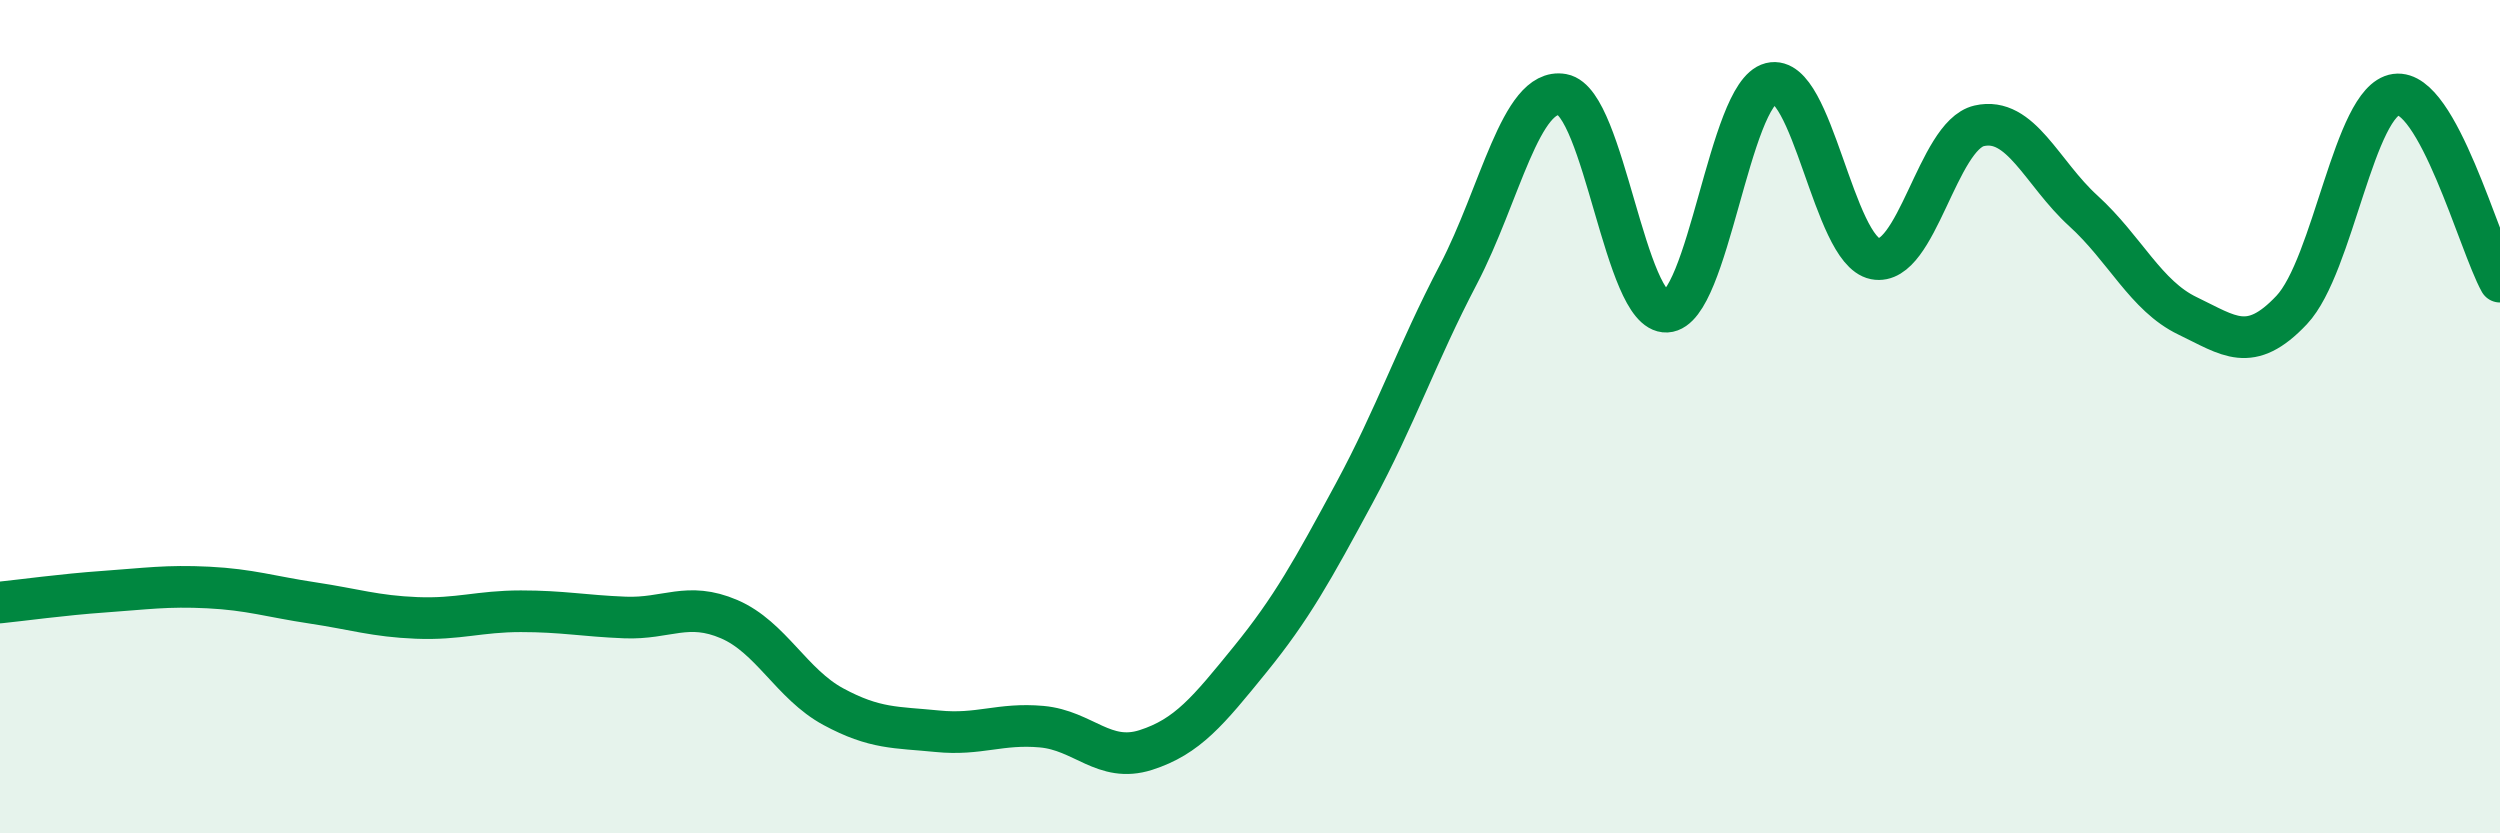 
    <svg width="60" height="20" viewBox="0 0 60 20" xmlns="http://www.w3.org/2000/svg">
      <path
        d="M 0,14.46 C 0.5,14.41 1.5,14.27 2.5,14.2 C 3.5,14.13 4,14.05 5,14.1 C 6,14.15 6.5,14.32 7.5,14.47 C 8.5,14.62 9,14.79 10,14.83 C 11,14.87 11.5,14.67 12.5,14.67 C 13.5,14.67 14,14.78 15,14.82 C 16,14.86 16.5,14.43 17.5,14.86 C 18.5,15.29 19,16.42 20,16.96 C 21,17.5 21.5,17.45 22.5,17.55 C 23.5,17.65 24,17.35 25,17.44 C 26,17.53 26.5,18.32 27.5,18 C 28.5,17.68 29,17.06 30,15.83 C 31,14.6 31.5,13.69 32.5,11.84 C 33.5,9.99 34,8.5 35,6.59 C 36,4.68 36.5,2.09 37.5,2.27 C 38.5,2.45 39,7.53 40,7.48 C 41,7.43 41.5,2.25 42.5,2 C 43.5,1.75 44,6.01 45,6.21 C 46,6.41 46.5,3.25 47.5,3.02 C 48.5,2.79 49,4.15 50,5.06 C 51,5.97 51.5,7.1 52.5,7.58 C 53.5,8.06 54,8.5 55,7.44 C 56,6.38 56.5,2.41 57.5,2.27 C 58.5,2.13 59.5,5.86 60,6.76L60 20L0 20Z"
        fill="#008740"
        opacity="0.1"
        stroke-linecap="round"
        stroke-linejoin="round"
      />
      <path
        d="M 0,14.46 C 0.5,14.41 1.5,14.27 2.5,14.2 C 3.5,14.13 4,14.05 5,14.1 C 6,14.15 6.5,14.32 7.5,14.47 C 8.5,14.62 9,14.79 10,14.83 C 11,14.87 11.5,14.67 12.5,14.67 C 13.5,14.67 14,14.78 15,14.82 C 16,14.86 16.5,14.43 17.5,14.86 C 18.5,15.29 19,16.42 20,16.96 C 21,17.5 21.5,17.45 22.5,17.55 C 23.5,17.65 24,17.35 25,17.44 C 26,17.53 26.5,18.32 27.5,18 C 28.5,17.68 29,17.06 30,15.83 C 31,14.6 31.5,13.69 32.5,11.84 C 33.5,9.99 34,8.5 35,6.59 C 36,4.68 36.5,2.09 37.5,2.27 C 38.5,2.45 39,7.53 40,7.48 C 41,7.43 41.5,2.25 42.5,2 C 43.5,1.75 44,6.01 45,6.21 C 46,6.41 46.5,3.25 47.5,3.02 C 48.5,2.79 49,4.15 50,5.06 C 51,5.97 51.5,7.1 52.5,7.58 C 53.5,8.06 54,8.5 55,7.44 C 56,6.38 56.5,2.41 57.5,2.27 C 58.5,2.13 59.5,5.86 60,6.76"
        stroke="#008740"
        stroke-width="1"
        fill="none"
        stroke-linecap="round"
        stroke-linejoin="round"
      />
    </svg>
  
